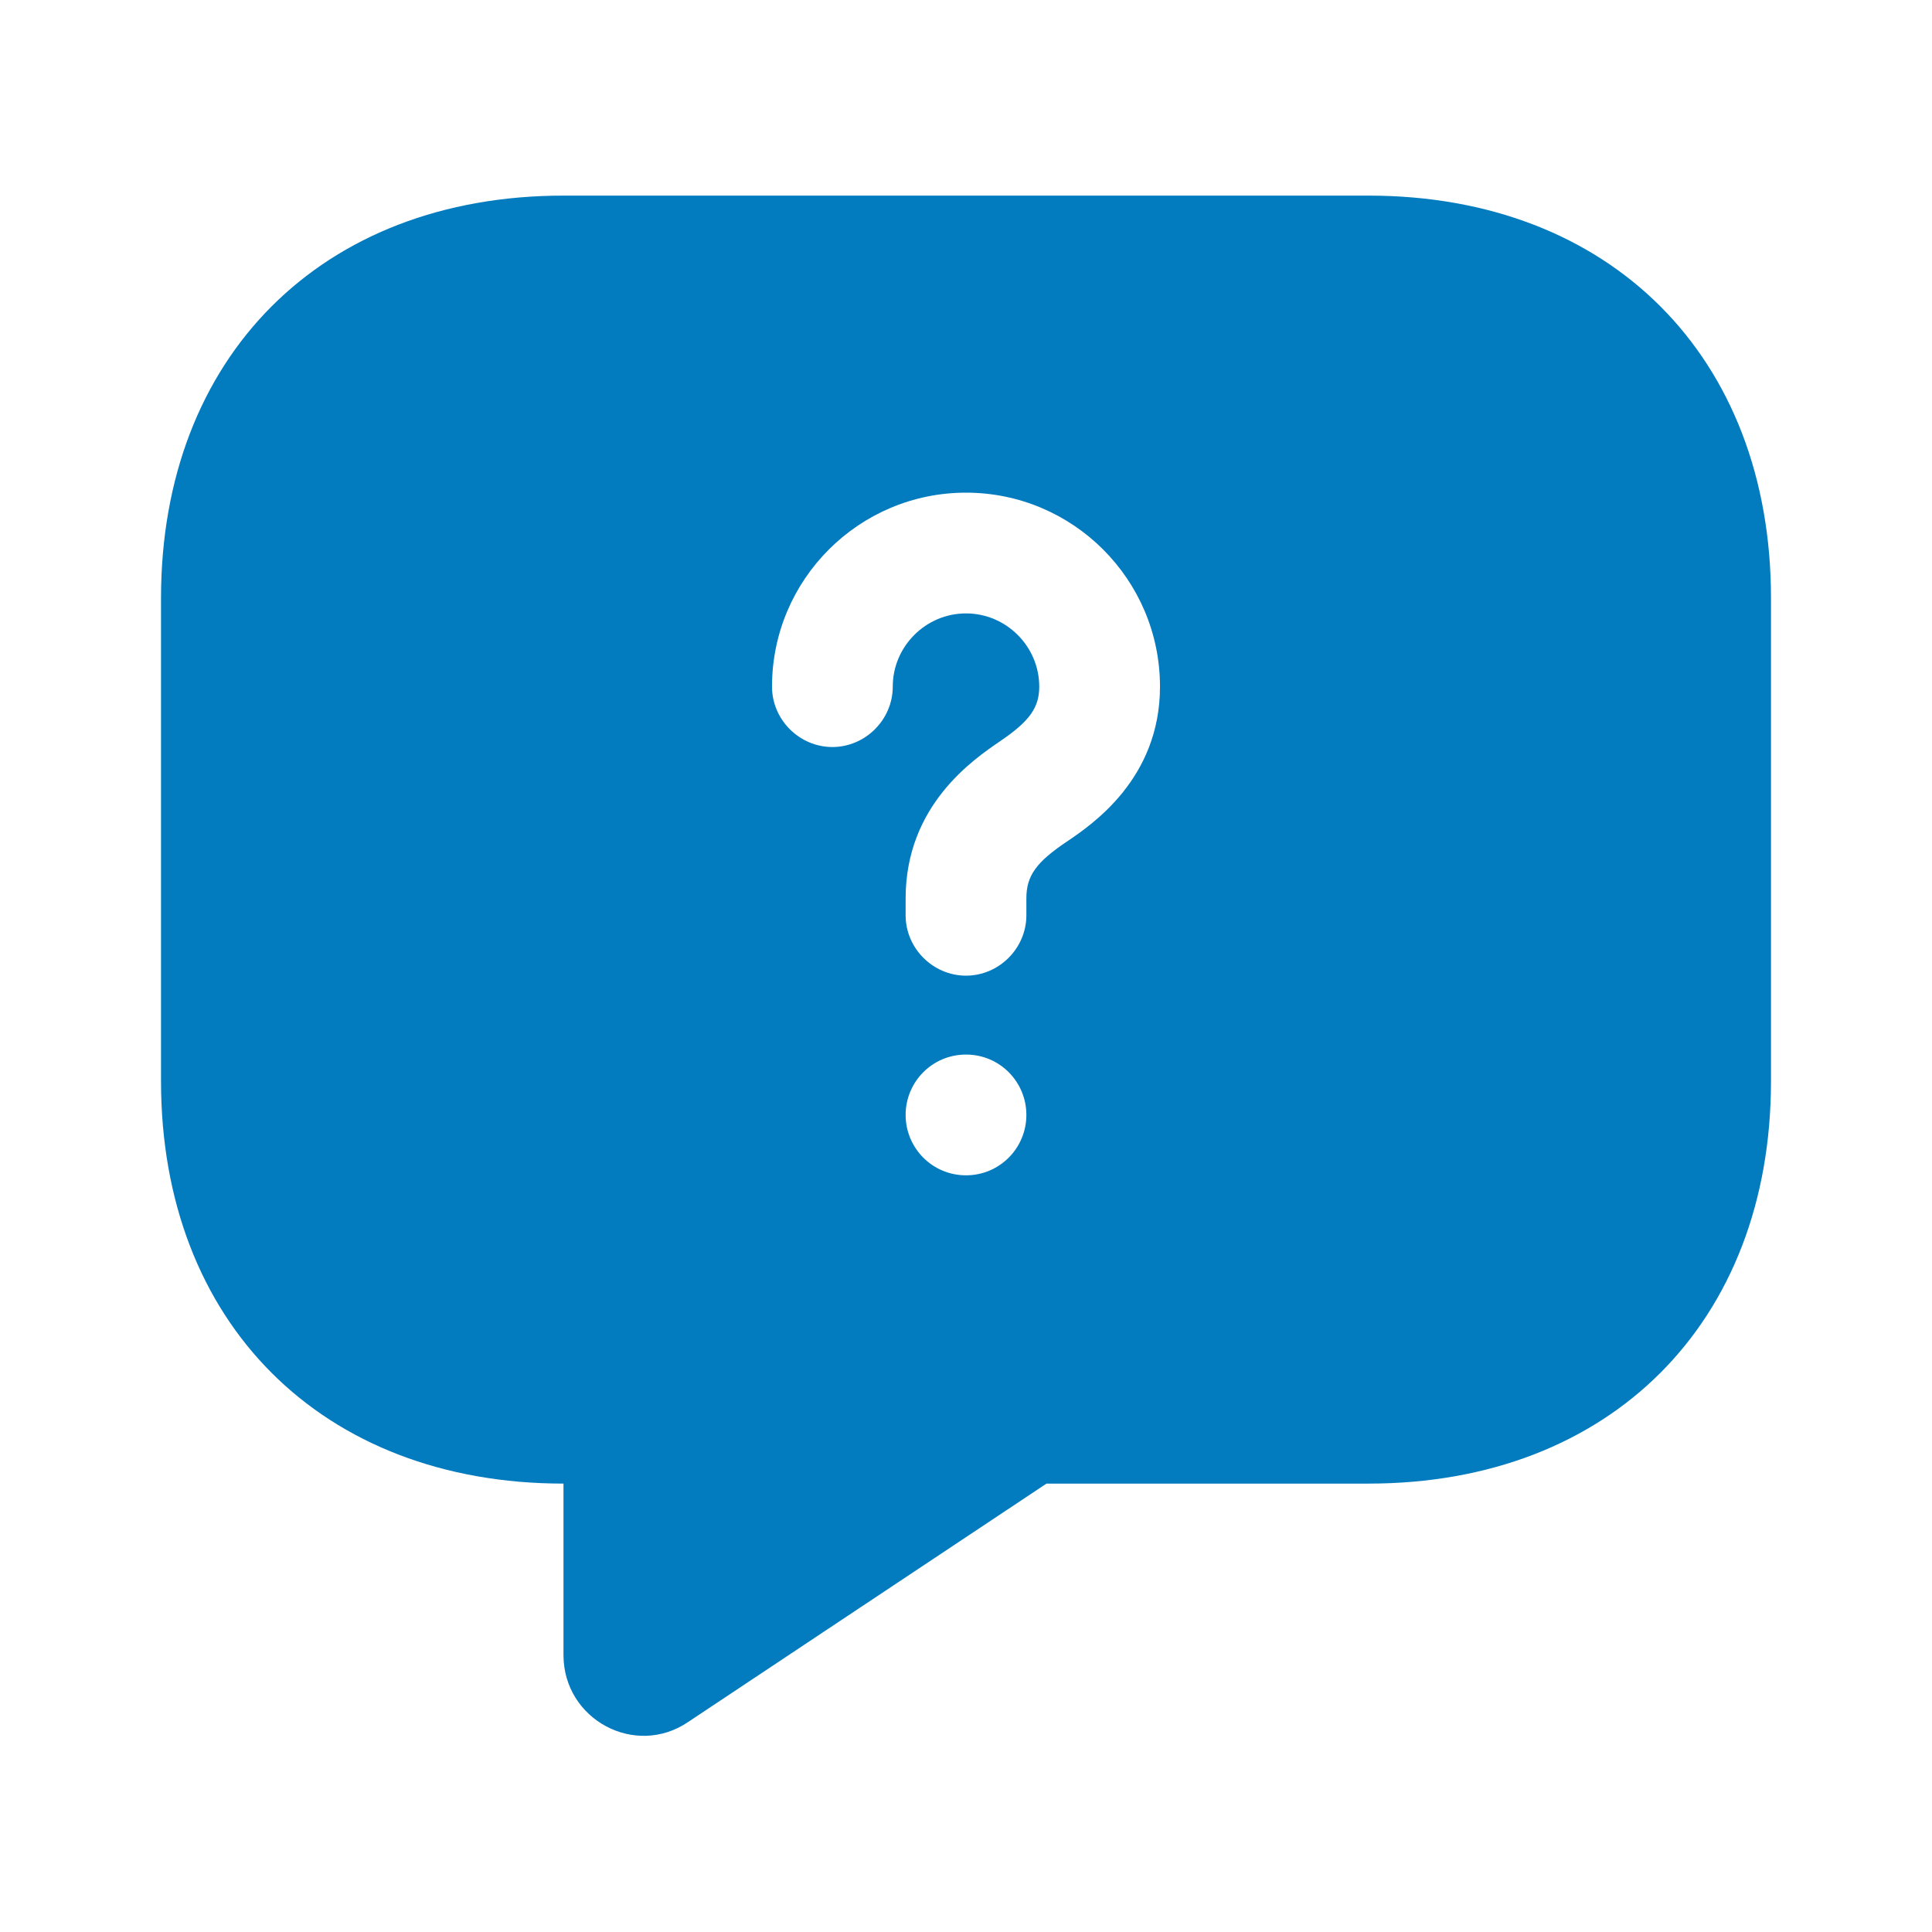 <svg width="44" height="44" viewBox="0 0 44 44" fill="none" xmlns="http://www.w3.org/2000/svg">
<path d="M31.167 4.455H12.833C7.333 4.455 3.667 8.122 3.667 13.622V24.622C3.667 30.122 7.333 33.788 12.833 33.788V37.693C12.833 39.16 14.465 40.04 15.675 39.215L23.833 33.788H31.167C36.667 33.788 40.333 30.122 40.333 24.622V13.622C40.333 8.122 36.667 4.455 31.167 4.455ZM22 26.767C21.23 26.767 20.625 26.143 20.625 25.392C20.625 24.64 21.23 24.017 22 24.017C22.77 24.017 23.375 24.64 23.375 25.392C23.375 26.143 22.77 26.767 22 26.767ZM24.31 19.158C23.595 19.635 23.375 19.947 23.375 20.46V20.845C23.375 21.597 22.752 22.22 22 22.22C21.248 22.22 20.625 21.597 20.625 20.845V20.46C20.625 18.333 22.183 17.288 22.77 16.885C23.448 16.427 23.668 16.115 23.668 15.638C23.668 14.722 22.917 13.97 22 13.97C21.083 13.97 20.332 14.722 20.332 15.638C20.332 16.39 19.708 17.013 18.957 17.013C18.205 17.013 17.582 16.39 17.582 15.638C17.582 13.2 19.562 11.22 22 11.22C24.438 11.22 26.418 13.2 26.418 15.638C26.418 17.728 24.878 18.773 24.31 19.158Z" fill="#027BBF"/>
</svg>
